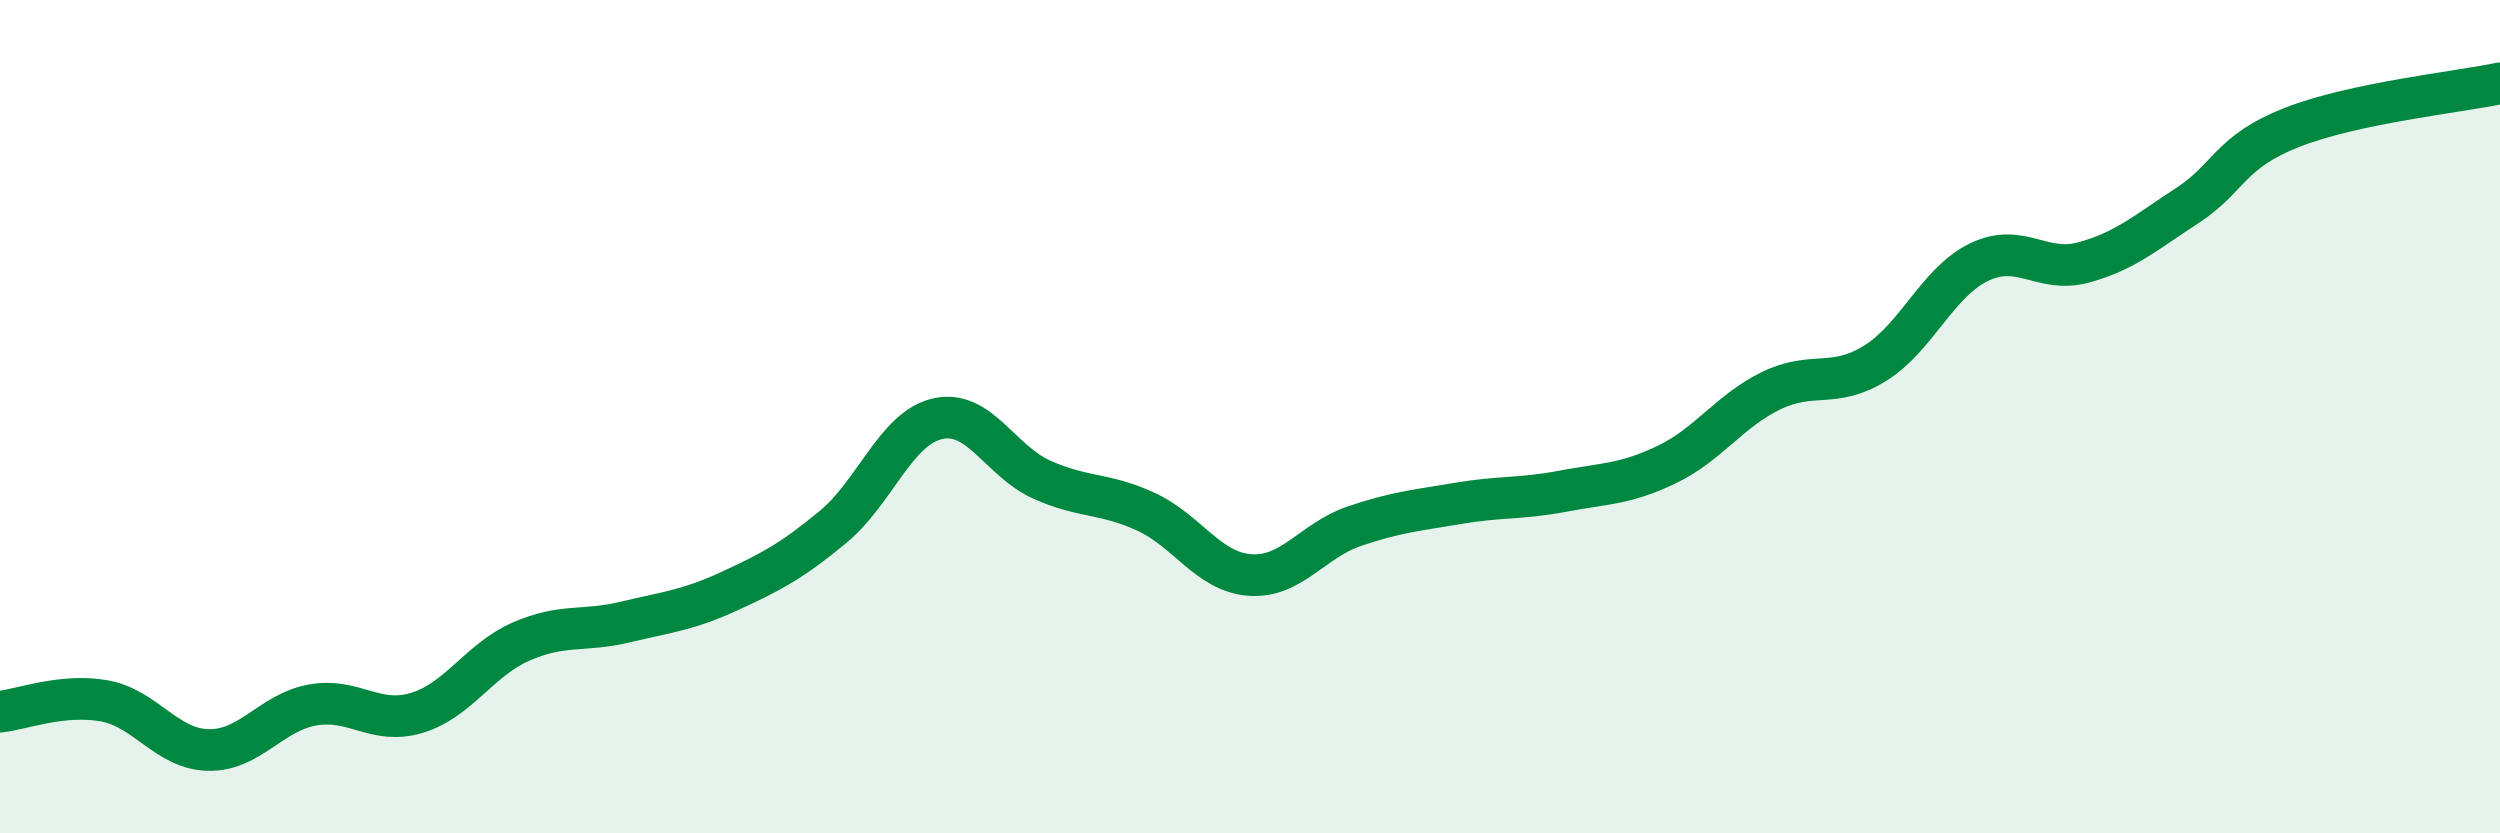 
    <svg width="60" height="20" viewBox="0 0 60 20" xmlns="http://www.w3.org/2000/svg">
      <path
        d="M 0,17.08 C 0.5,17.03 1.5,16.64 2.5,16.82 C 3.5,17 4,17.98 5,18 C 6,18.02 6.5,17.1 7.5,16.92 C 8.5,16.74 9,17.41 10,17.11 C 11,16.81 11.5,15.84 12.5,15.4 C 13.5,14.96 14,15.17 15,14.93 C 16,14.69 16.5,14.65 17.5,14.19 C 18.5,13.73 19,13.47 20,12.64 C 21,11.81 21.5,10.28 22.5,10.05 C 23.5,9.82 24,11.06 25,11.51 C 26,11.96 26.5,11.82 27.5,12.28 C 28.5,12.74 29,13.73 30,13.8 C 31,13.87 31.5,12.97 32.5,12.63 C 33.5,12.29 34,12.25 35,12.08 C 36,11.91 36.5,11.98 37.5,11.79 C 38.5,11.6 39,11.63 40,11.15 C 41,10.67 41.5,9.87 42.5,9.38 C 43.5,8.89 44,9.34 45,8.72 C 46,8.1 46.5,6.77 47.5,6.29 C 48.5,5.81 49,6.57 50,6.3 C 51,6.03 51.5,5.58 52.5,4.93 C 53.5,4.28 53.5,3.65 55,3.06 C 56.5,2.47 59,2.21 60,2L60 20L0 20Z"
        fill="#008740"
        opacity="0.1"
        stroke-linecap="round"
        stroke-linejoin="round"
      />
      <path
        d="M 0,17.08 C 0.5,17.03 1.5,16.64 2.5,16.82 C 3.5,17 4,17.98 5,18 C 6,18.02 6.5,17.1 7.5,16.92 C 8.5,16.74 9,17.41 10,17.11 C 11,16.81 11.5,15.84 12.5,15.4 C 13.5,14.96 14,15.17 15,14.93 C 16,14.69 16.5,14.65 17.5,14.19 C 18.5,13.73 19,13.47 20,12.64 C 21,11.81 21.5,10.28 22.5,10.05 C 23.5,9.82 24,11.06 25,11.51 C 26,11.96 26.5,11.82 27.5,12.28 C 28.5,12.74 29,13.73 30,13.8 C 31,13.87 31.5,12.97 32.5,12.63 C 33.5,12.29 34,12.25 35,12.08 C 36,11.91 36.5,11.98 37.5,11.79 C 38.5,11.6 39,11.63 40,11.15 C 41,10.67 41.5,9.87 42.5,9.38 C 43.5,8.89 44,9.34 45,8.72 C 46,8.1 46.5,6.77 47.5,6.29 C 48.5,5.81 49,6.57 50,6.3 C 51,6.03 51.5,5.58 52.5,4.93 C 53.5,4.28 53.5,3.65 55,3.06 C 56.5,2.47 59,2.21 60,2"
        stroke="#008740"
        stroke-width="1"
        fill="none"
        stroke-linecap="round"
        stroke-linejoin="round"
      />
    </svg>
  